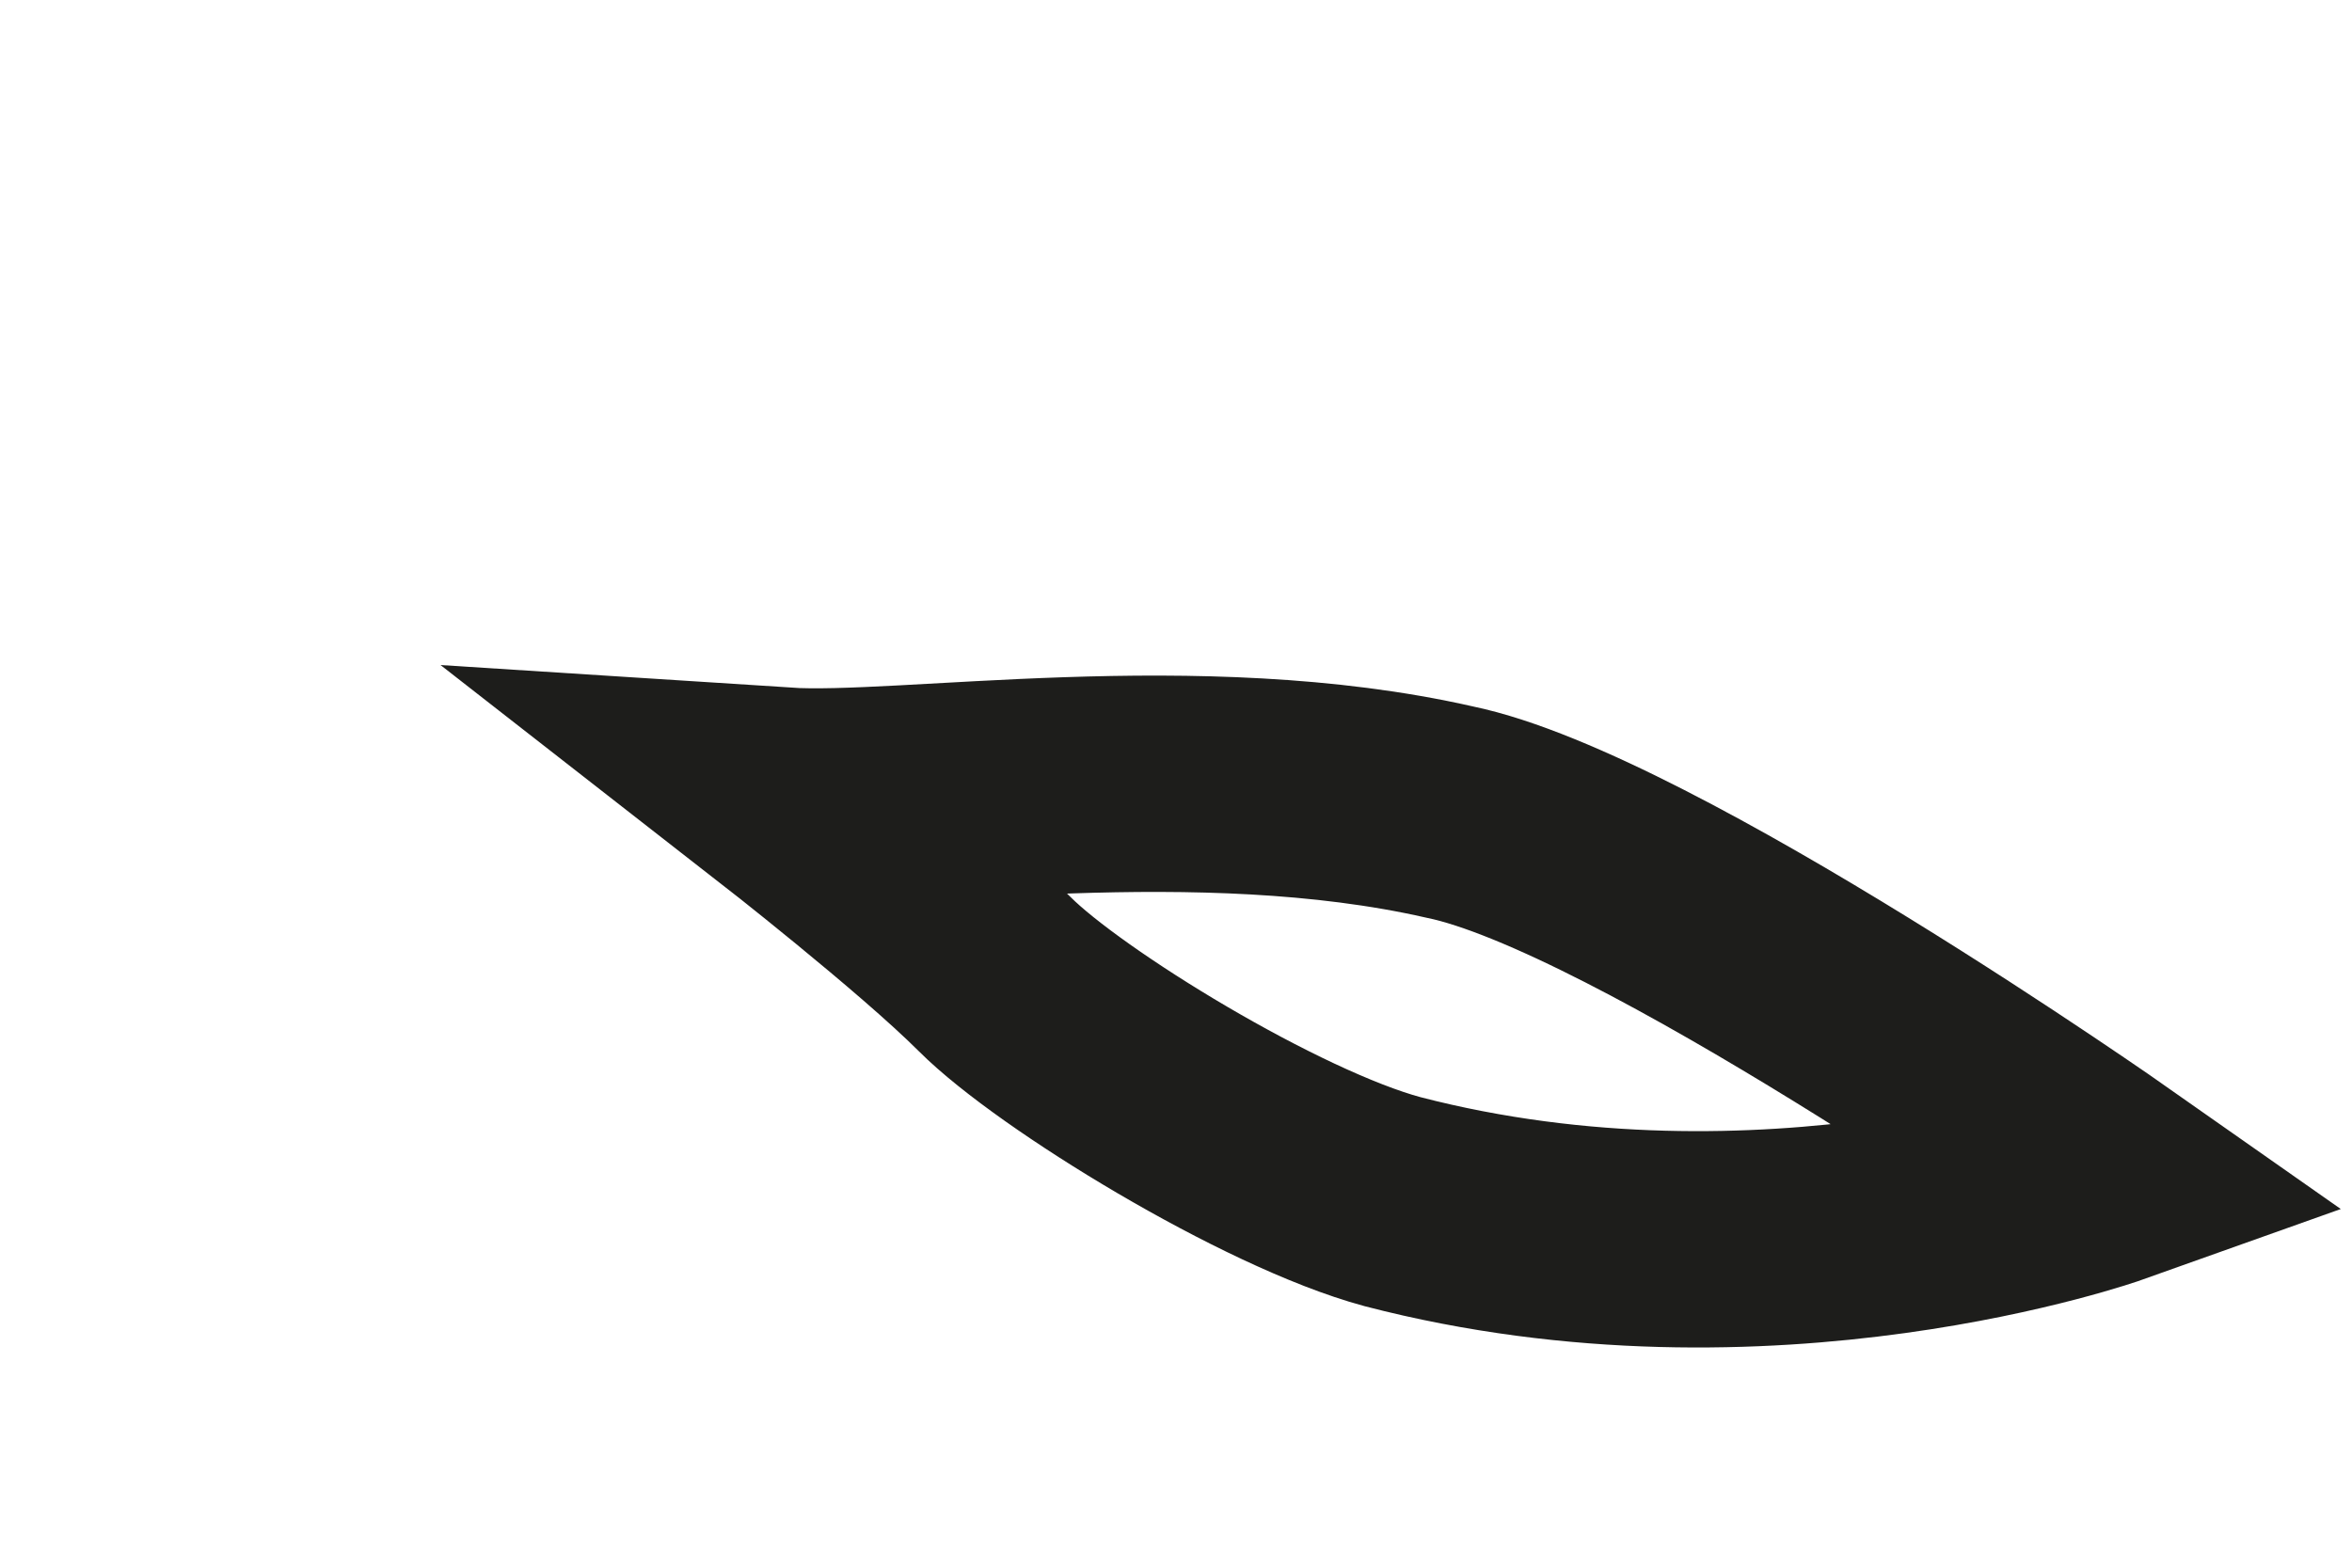 <?xml version="1.0" encoding="utf-8"?>
<svg xmlns="http://www.w3.org/2000/svg" fill="none" height="100%" overflow="visible" preserveAspectRatio="none" style="display: block;" viewBox="0 0 3 2" width="100%">
<path d="M2.688 1.502C2.688 1.502 2.097 1.087 1.849 1.036C1.528 0.963 1.155 1.025 1 1.015C1 1.015 1.186 1.16 1.269 1.243C1.352 1.326 1.621 1.491 1.776 1.533C2.253 1.657 2.688 1.502 2.688 1.502Z" id="Vector" stroke="#1D1D1B" stroke-miterlimit="3.864" stroke-width="0.276"/>
</svg>
